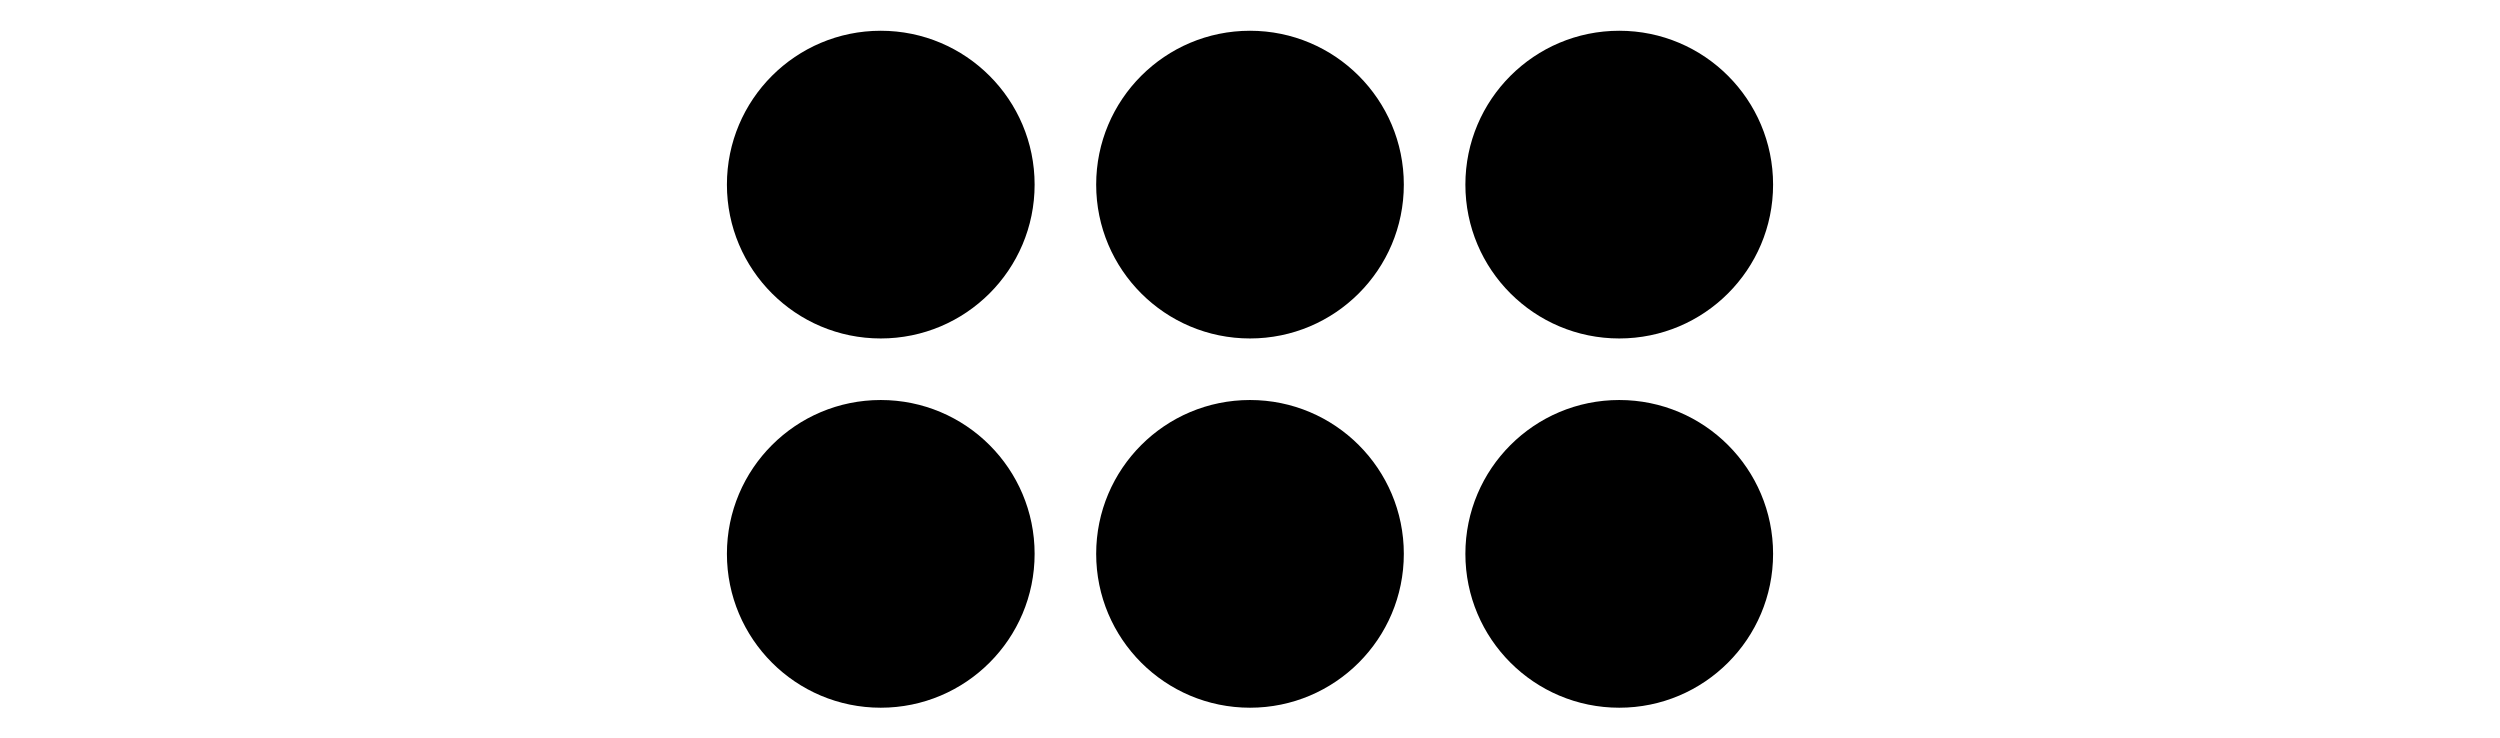 <?xml version='1.0' encoding='UTF-8'?>
<!-- This file was generated by dvisvgm 2.1.3 -->
<svg height='69.121pt' version='1.1' viewBox='-72 -72 234 69.121' width='234pt' xmlns='http://www.w3.org/2000/svg' xmlns:xlink='http://www.w3.org/1999/xlink'>
<defs>
<clipPath id='clip1'>
<path d='M-72 -2.879V-72H162V-2.879ZM162 -72'/>
</clipPath>
</defs>
<g id='page1'>
<path clip-path='url(#clip1)' d='M24.84 -54.719C24.84 -62.672 18.391 -69.121 10.438 -69.121S-3.961 -62.672 -3.961 -54.719C-3.961 -46.766 2.484 -40.32 10.438 -40.32S24.84 -46.766 24.84 -54.719Z'/>
<path clip-path='url(#clip1)' d='M24.84 -20.16C24.84 -28.113 18.391 -34.559 10.438 -34.559S-3.961 -28.113 -3.961 -20.16C-3.961 -12.207 2.484 -5.758 10.438 -5.758S24.84 -12.207 24.84 -20.16Z'/>
<path clip-path='url(#clip1)' d='M59.398 -54.719C59.398 -62.672 52.953 -69.121 45 -69.121S30.602 -62.672 30.602 -54.719C30.602 -46.766 37.047 -40.32 45 -40.32S59.398 -46.766 59.398 -54.719Z'/>
<path clip-path='url(#clip1)' d='M59.398 -20.16C59.398 -28.113 52.953 -34.559 45 -34.559S30.602 -28.113 30.602 -20.16C30.602 -12.207 37.047 -5.758 45 -5.758S59.398 -12.207 59.398 -20.16Z'/>
<path clip-path='url(#clip1)' d='M93.961 -54.719C93.961 -62.672 87.516 -69.121 79.562 -69.121S65.16 -62.672 65.16 -54.719C65.16 -46.766 71.609 -40.32 79.562 -40.32S93.961 -46.766 93.961 -54.719Z'/>
<path clip-path='url(#clip1)' d='M93.961 -20.16C93.961 -28.113 87.516 -34.559 79.562 -34.559S65.16 -28.113 65.16 -20.16C65.16 -12.207 71.609 -5.758 79.562 -5.758S93.961 -12.207 93.961 -20.16Z'/>
</g>
</svg>